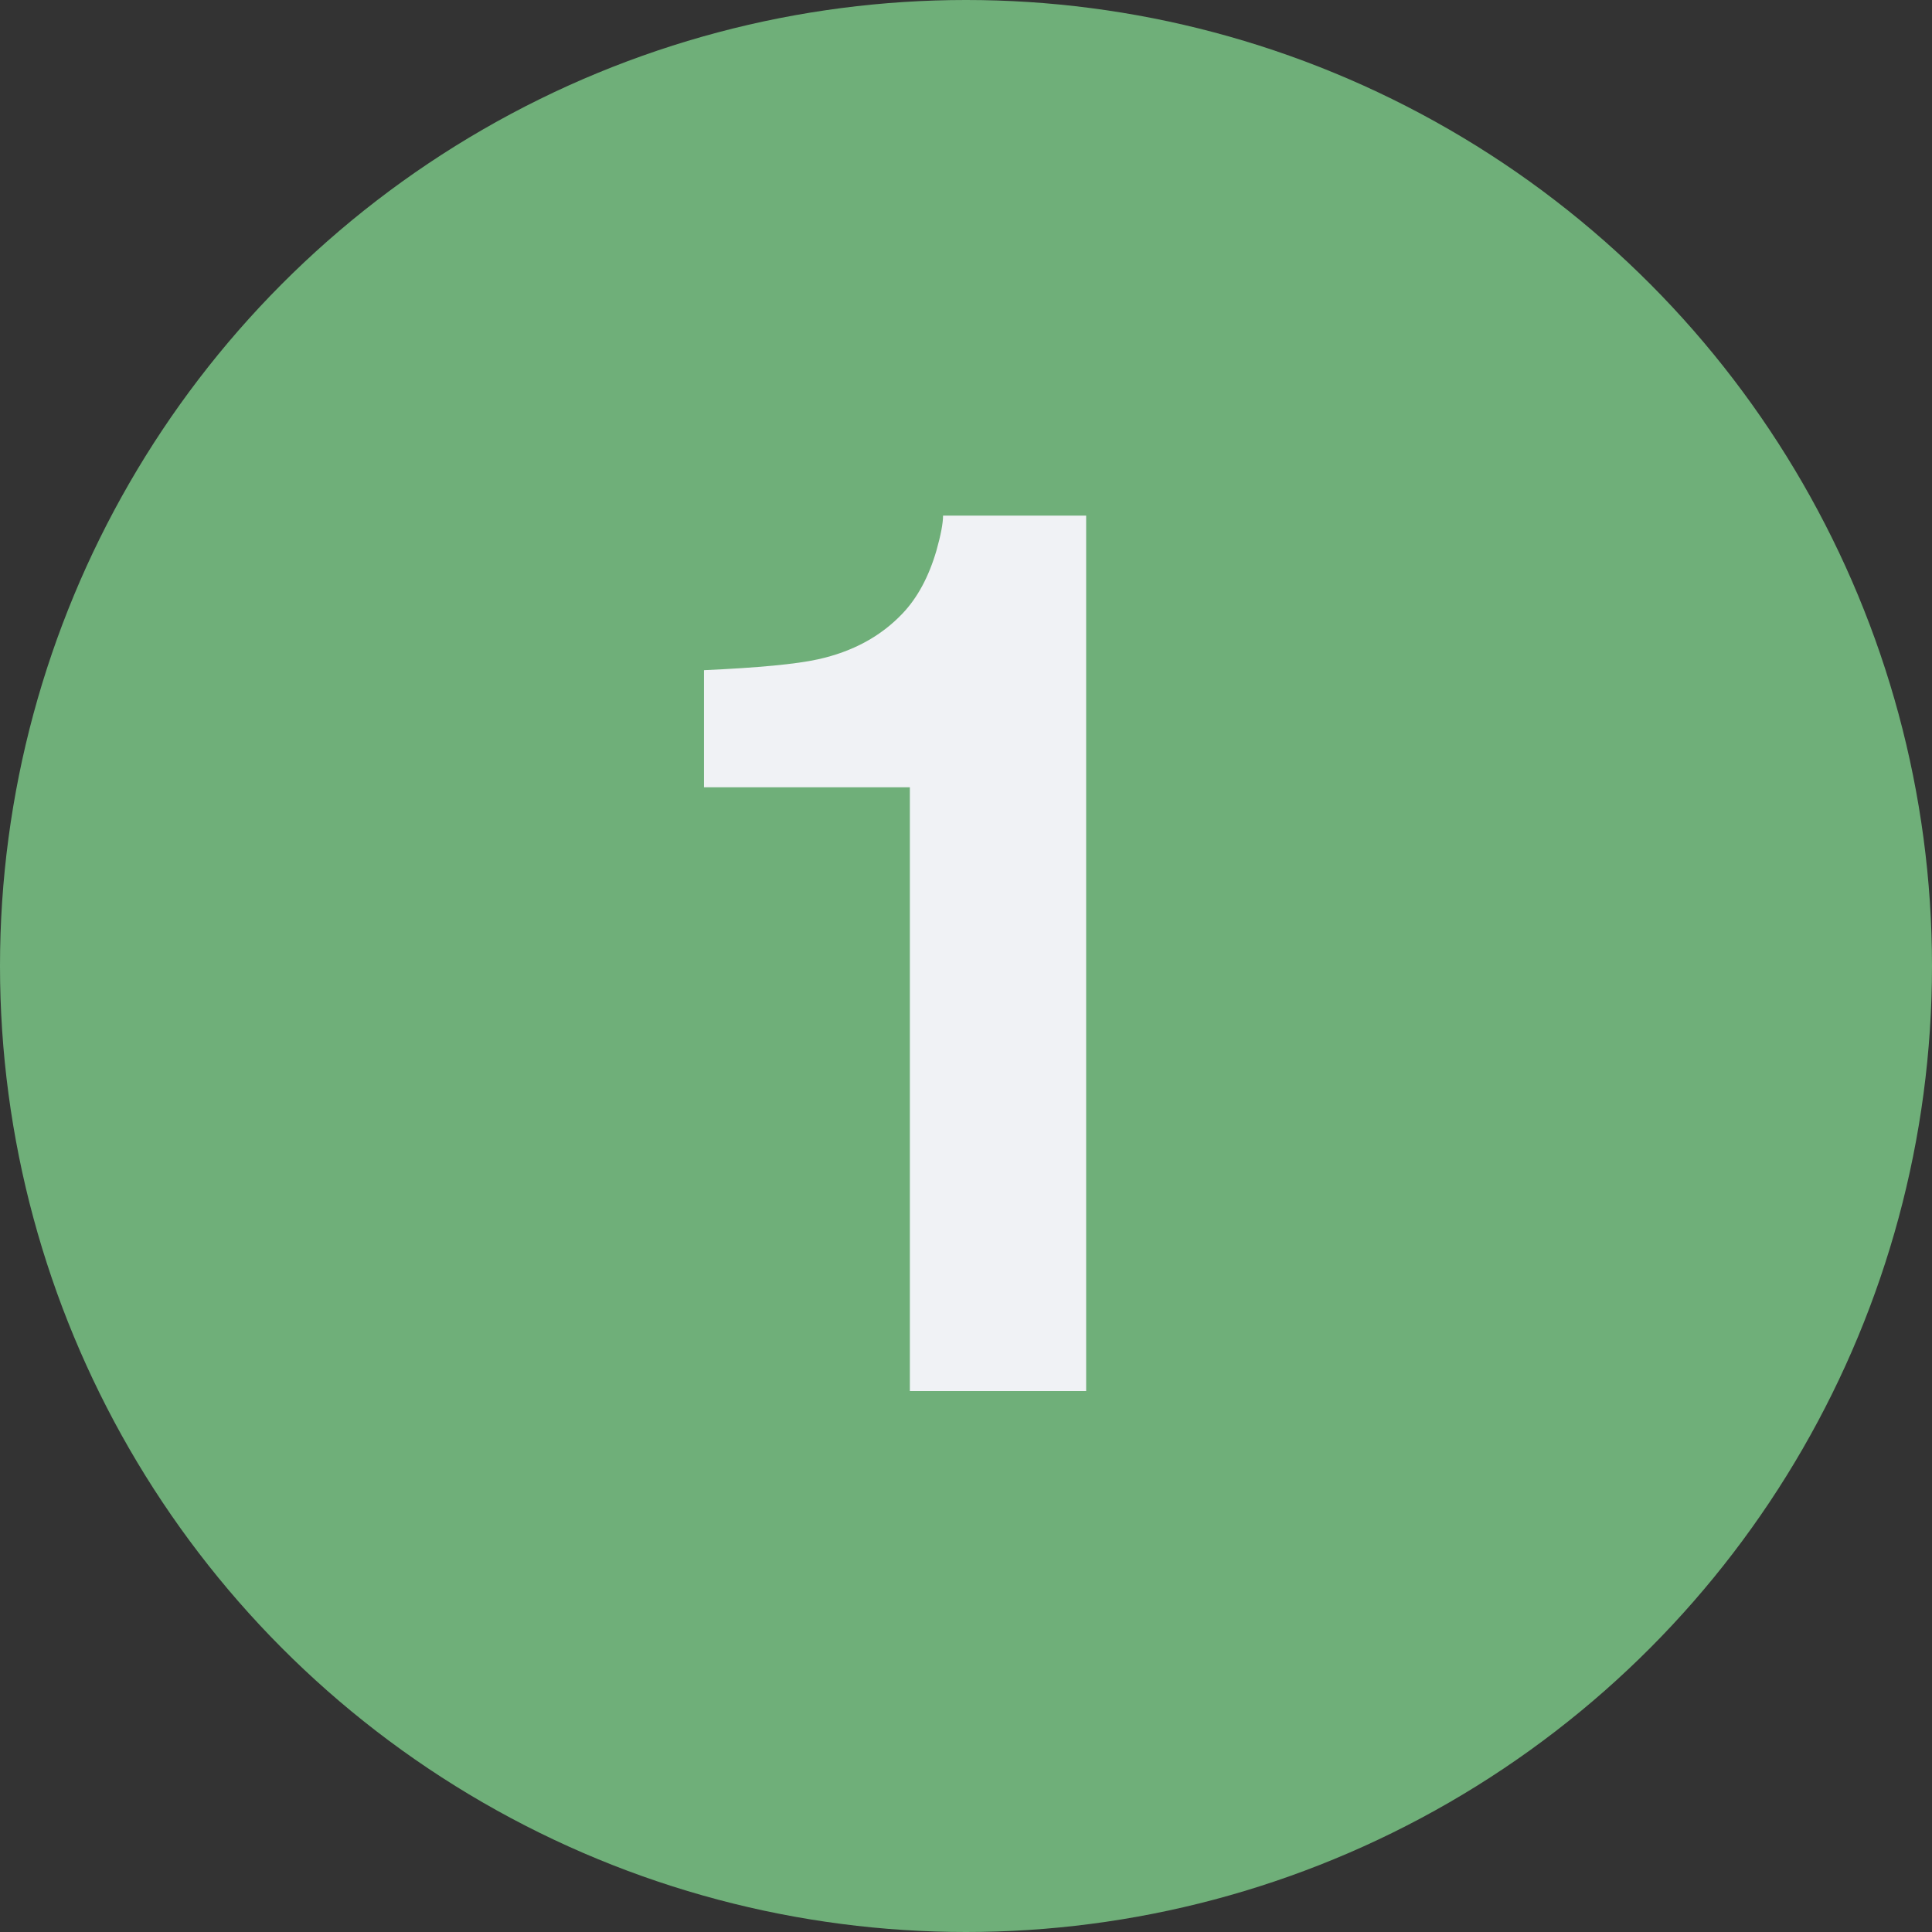 <?xml version="1.0" encoding="UTF-8"?> <svg xmlns="http://www.w3.org/2000/svg" width="100" height="100" viewBox="0 0 100 100" fill="none"><rect x="0" y="0" width="100" height="100" fill="#333333" stroke="none"/><circle cx="50" cy="50" r="50" fill="#6FAF79"></circle><path d="M56.219 72H47.094V40.75H36.438V34.688C39.25 34.562 41.219 34.375 42.344 34.125C44.135 33.729 45.594 32.938 46.719 31.75C47.49 30.938 48.073 29.854 48.469 28.5C48.698 27.688 48.812 27.083 48.812 26.688H56.219V72Z" fill="#F0F2F5"></path></svg> 